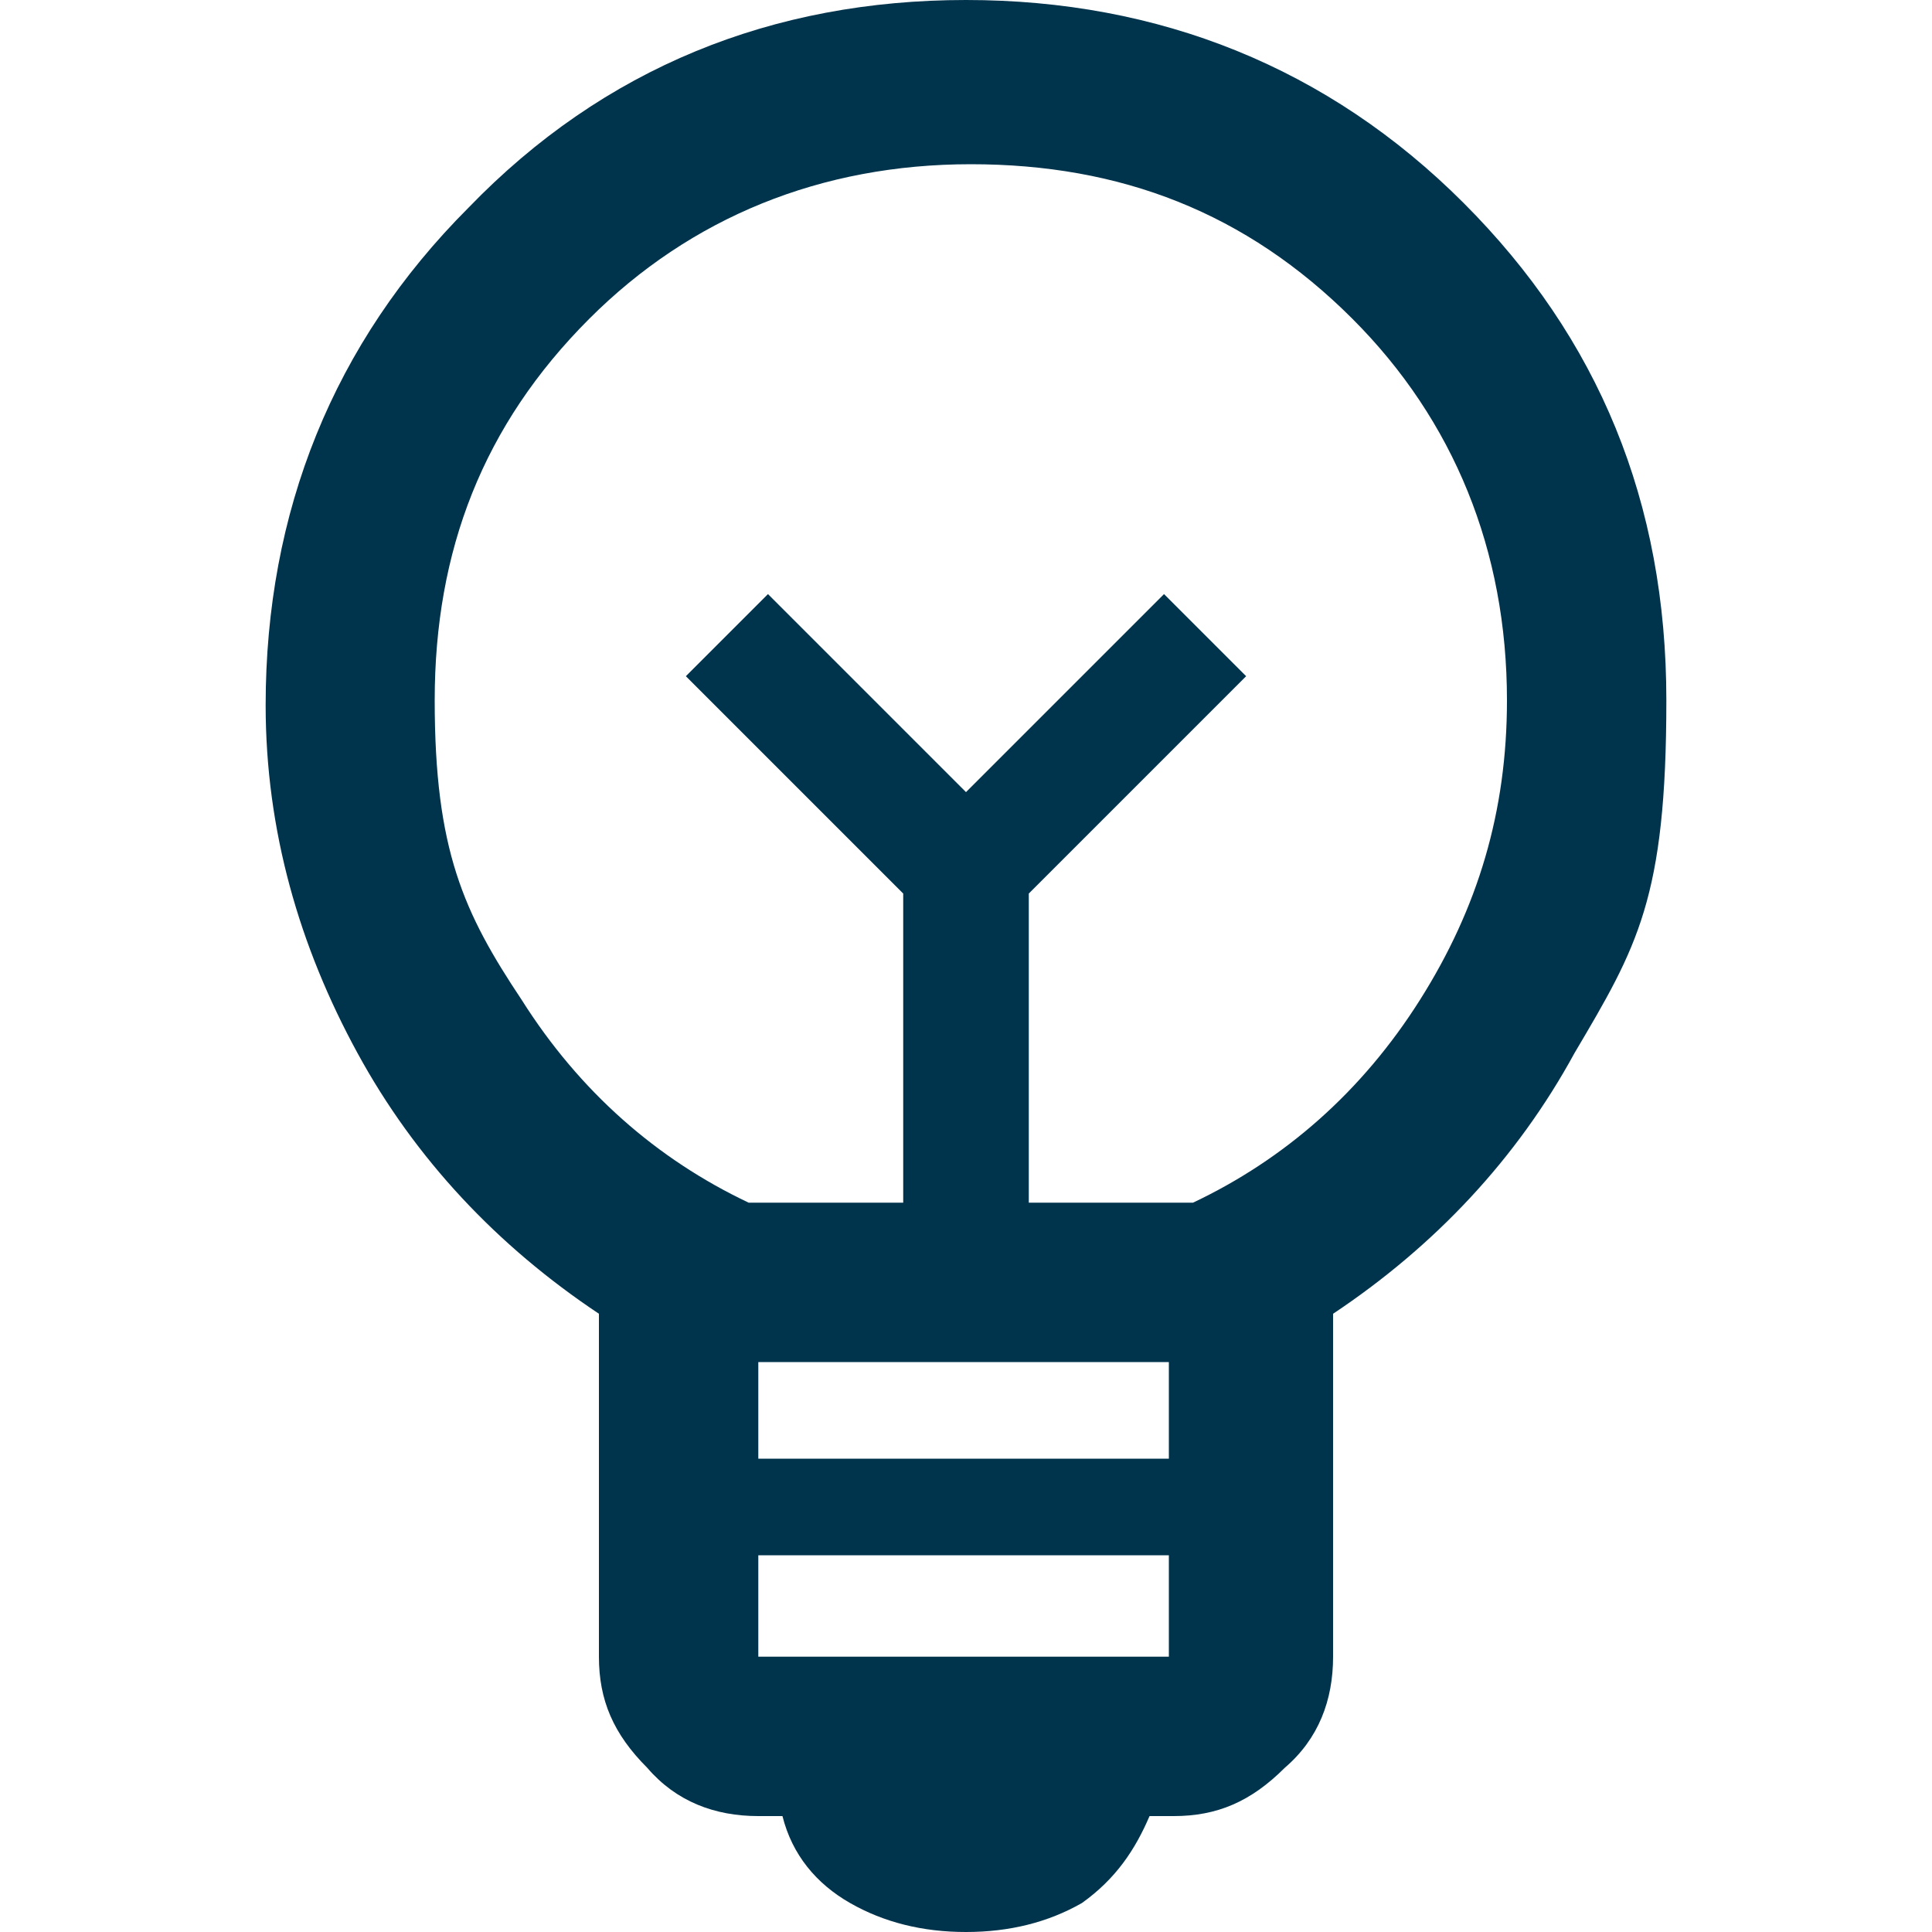 <?xml version="1.0" encoding="UTF-8"?>
<svg id="Layer_1" xmlns="http://www.w3.org/2000/svg" version="1.1" viewBox="0 0 40 40">
  <!-- Generator: Adobe Illustrator 29.0.1, SVG Export Plug-In . SVG Version: 2.1.0 Build 192)  -->
  <defs>
    <style>
      .st0 {
        fill: #00334c;
      }
    </style>
  </defs>
  <path class="st0" d="M20,40c-.9,0-1.7-.2-2.4-.6-.7-.4-1.2-1-1.4-1.8h-.5c-.9,0-1.7-.3-2.3-1-.7-.7-1-1.4-1-2.3v-7.1c-2.1-1.4-3.8-3.2-5-5.4-1.2-2.2-1.9-4.6-1.9-7.2,0-4,1.4-7.5,4.2-10.3C12.5,1.4,16,0,20,0s7.5,1.4,10.3,4.2c2.8,2.8,4.2,6.2,4.2,10.3s-.6,5.1-1.9,7.3c-1.2,2.2-2.9,4-5,5.4v7.1c0,.9-.3,1.7-1,2.3-.7.7-1.4,1-2.3,1h-.5c-.3.7-.7,1.3-1.4,1.8-.7.4-1.5.6-2.4.6ZM15.7,34.3h8.5v-2.1h-8.5s0,2.1,0,2.1ZM15.7,30.2h8.5v-2h-8.5s0,2,0,2ZM15.3,24.9h3.4v-6.4l-4.5-4.5,1.7-1.7,4.1,4.1,4.1-4.1,1.7,1.7-4.5,4.5v6.4h3.4c1.9-.9,3.5-2.3,4.7-4.2,1.2-1.9,1.8-3.9,1.8-6.2,0-3.1-1.1-5.8-3.2-7.9-2.2-2.2-4.8-3.2-7.9-3.2s-5.8,1.1-7.9,3.2c-2.2,2.2-3.2,4.8-3.2,7.9s.6,4.4,1.8,6.2c1.2,1.9,2.8,3.3,4.7,4.2Z"/>
</svg>